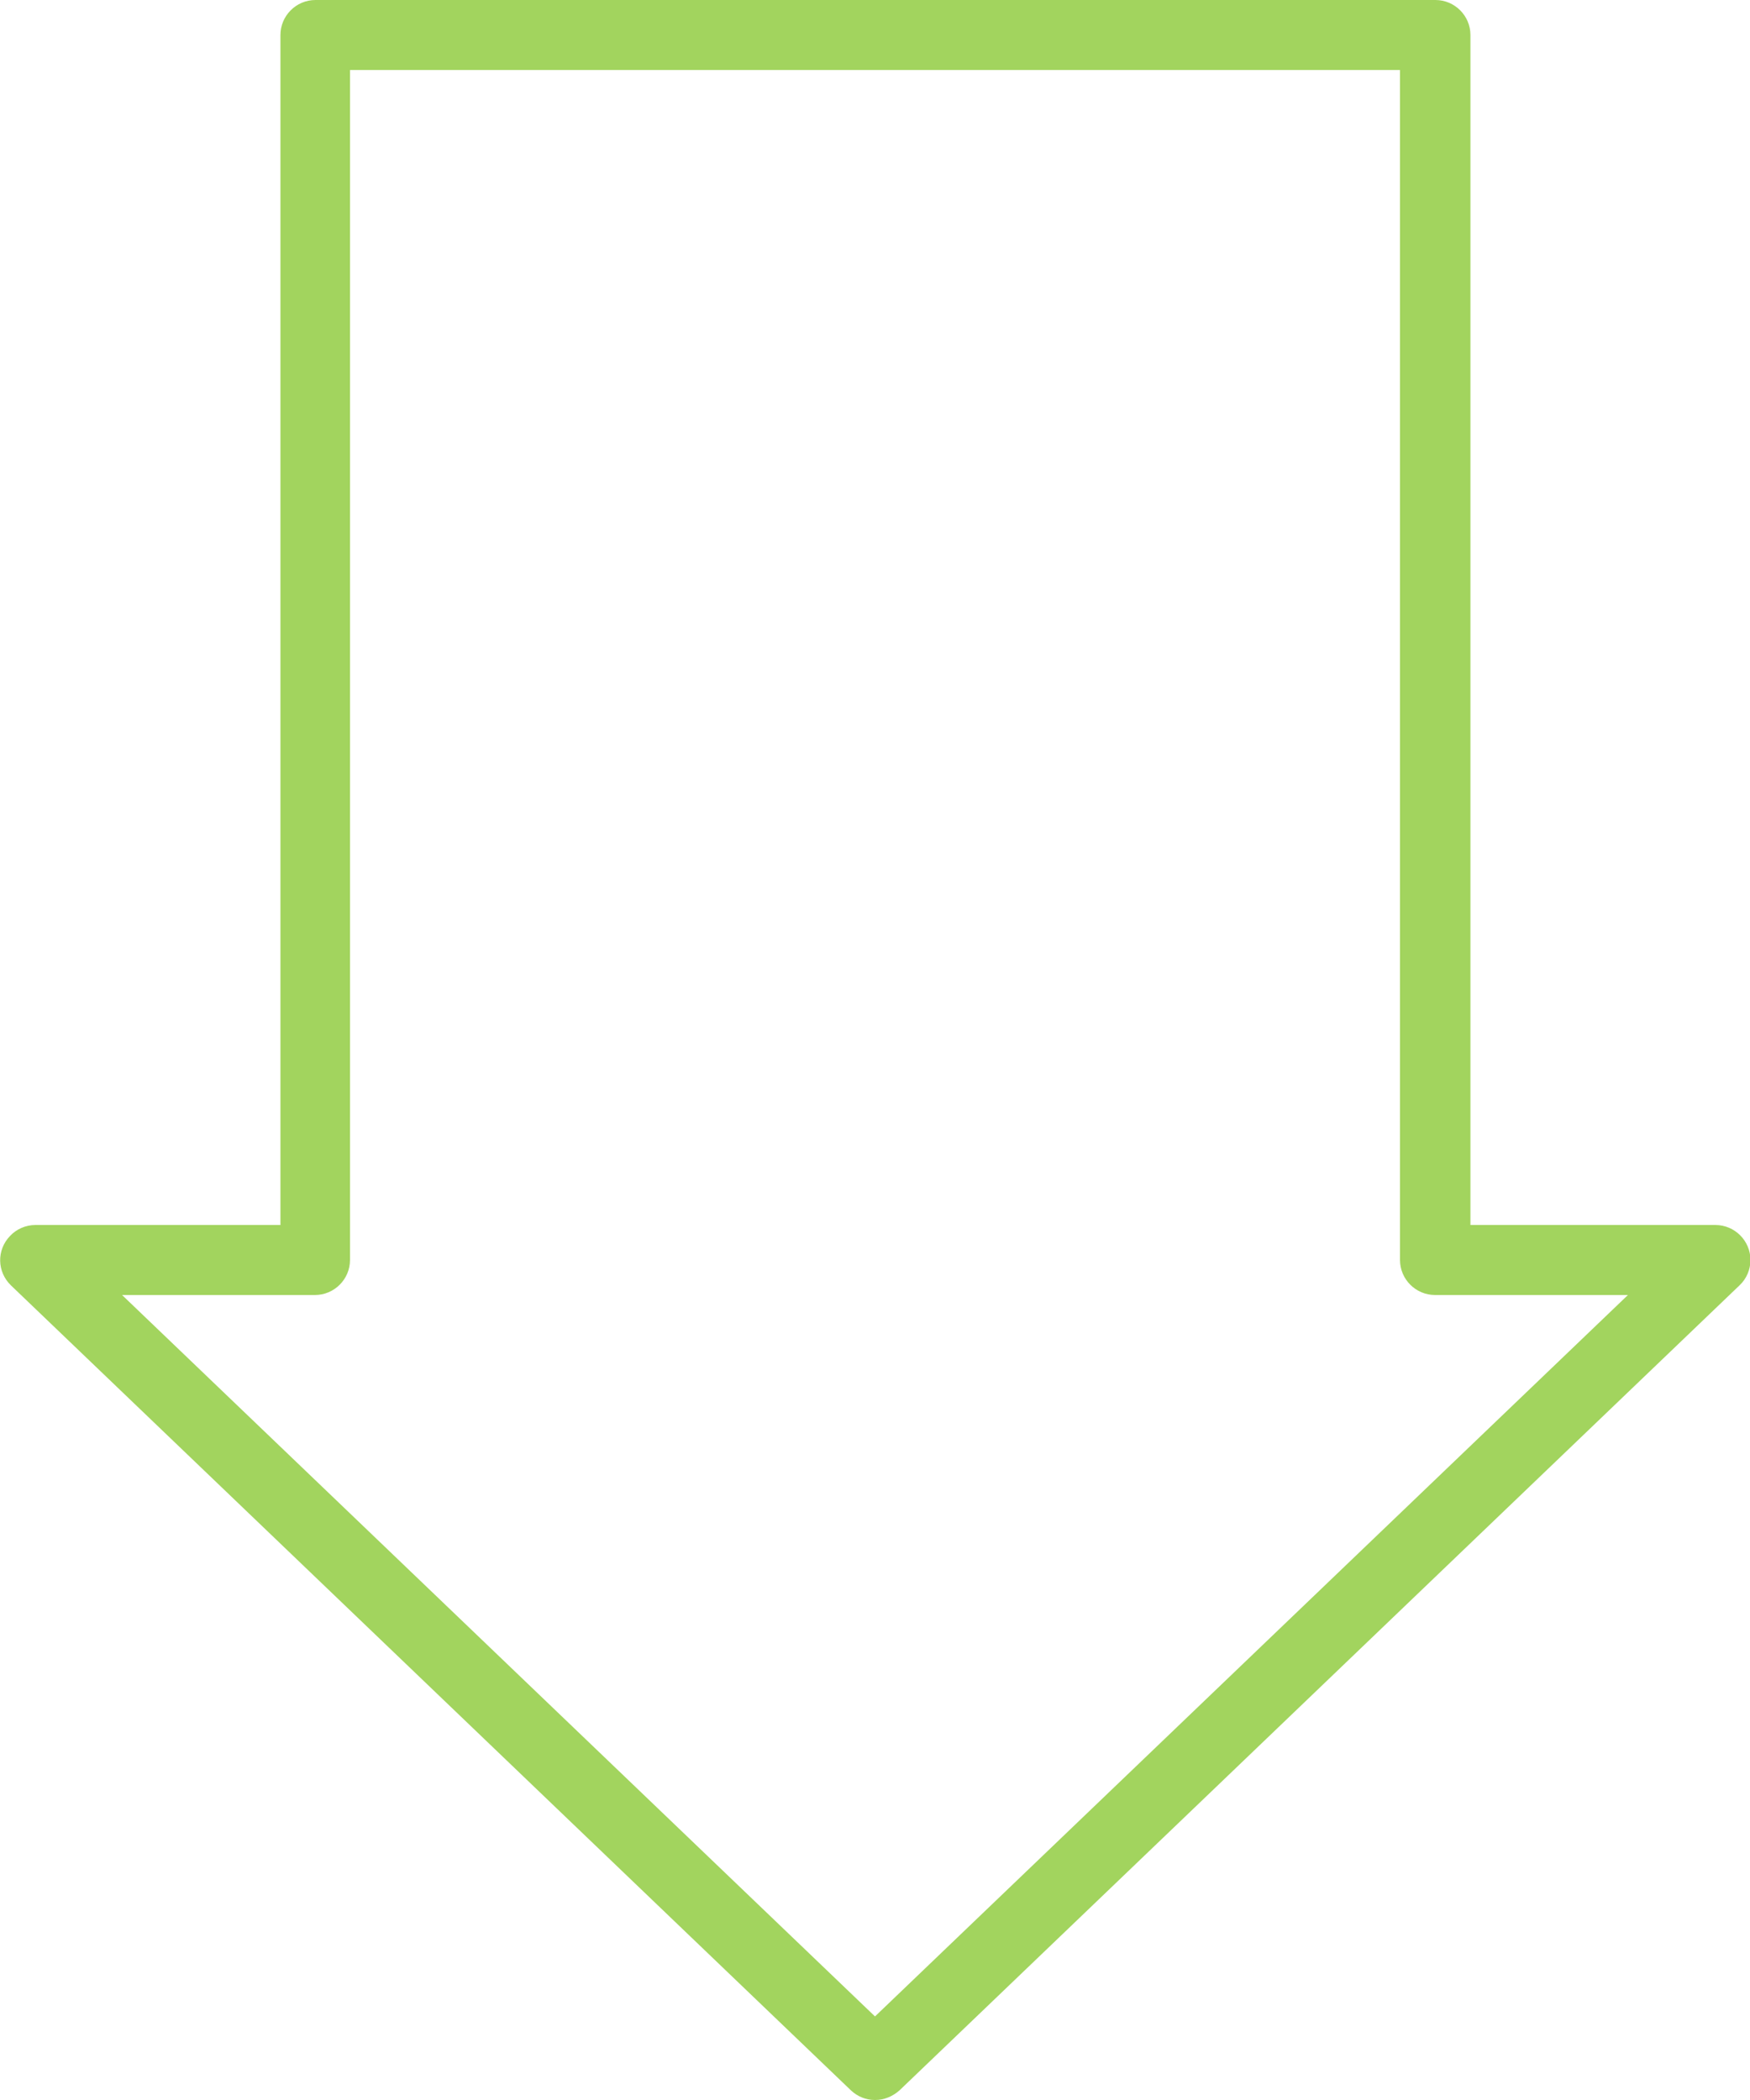 <?xml version="1.0" encoding="utf-8"?>
<!-- Generator: Adobe Illustrator 23.0.1, SVG Export Plug-In . SVG Version: 6.00 Build 0)  -->
<svg version="1.1" id="Capa_1" xmlns="http://www.w3.org/2000/svg" xmlns:xlink="http://www.w3.org/1999/xlink" x="0px" y="0px"
	 viewBox="7 157 400 480" enable-background="new 7 157 400 480" xml:space="preserve">
<path fill="#a2d45e" d="M207,637c-2.1,0-4-0.8-5.5-2.2l-192-184c-3.2-3.1-3.3-8.1-0.2-11.3c1.5-1.6,3.6-2.5,5.8-2.5h56V165
	c0-4.4,3.6-8,8-8h256c4.4,0,8,3.6,8,8v272h56c4.4,0,8,3.6,8,8c0,2.2-0.9,4.3-2.5,5.8l-192,184C211,636.2,209.1,637,207,637z
	 M34.9,453L207,617.9L379.1,453H335c-4.4,0-8-3.6-8-8V173H87v272c0,4.4-3.6,8-8,8H34.9z"/>
</svg>
